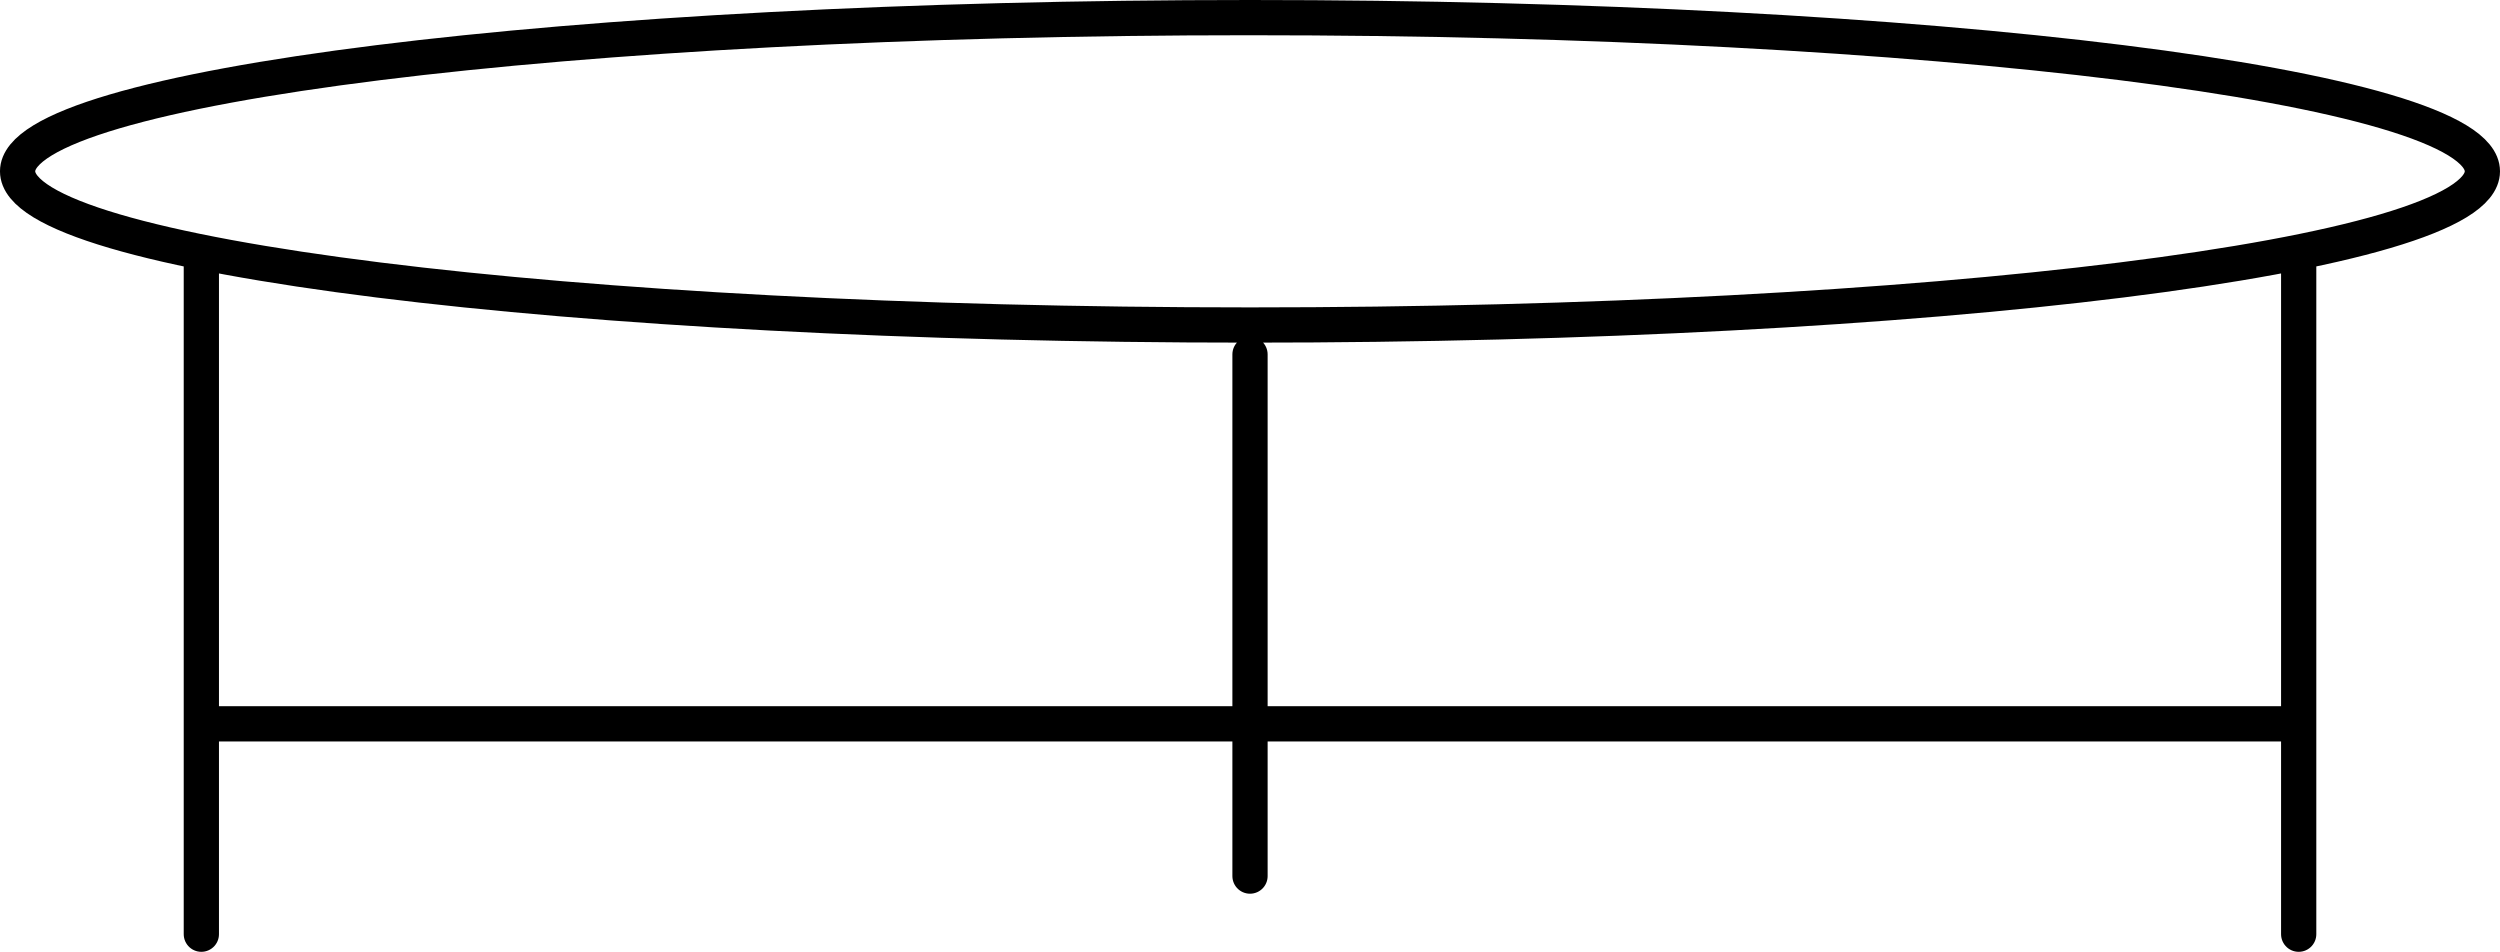 <svg xmlns="http://www.w3.org/2000/svg" width="141.883" height="54.02" viewBox="0 0 141.883 54.02"><defs><style>.a{fill:none;stroke:#000;stroke-linecap:round;stroke-miterlimit:10;stroke-width:2px;}</style></defs><path class="a" d="M958.322,182.705v38.526m119.031-38.526v38.526M958.322,209.293h119.031m-59.516-20.969v29.609m0-48.721c-38.628,0-69.943,3.905-69.943,8.723s31.315,8.723,69.943,8.723,69.941-3.905,69.941-8.723S1056.465,169.212,1017.838,169.212Z" transform="translate(-946.895 -168.212)"/></svg>